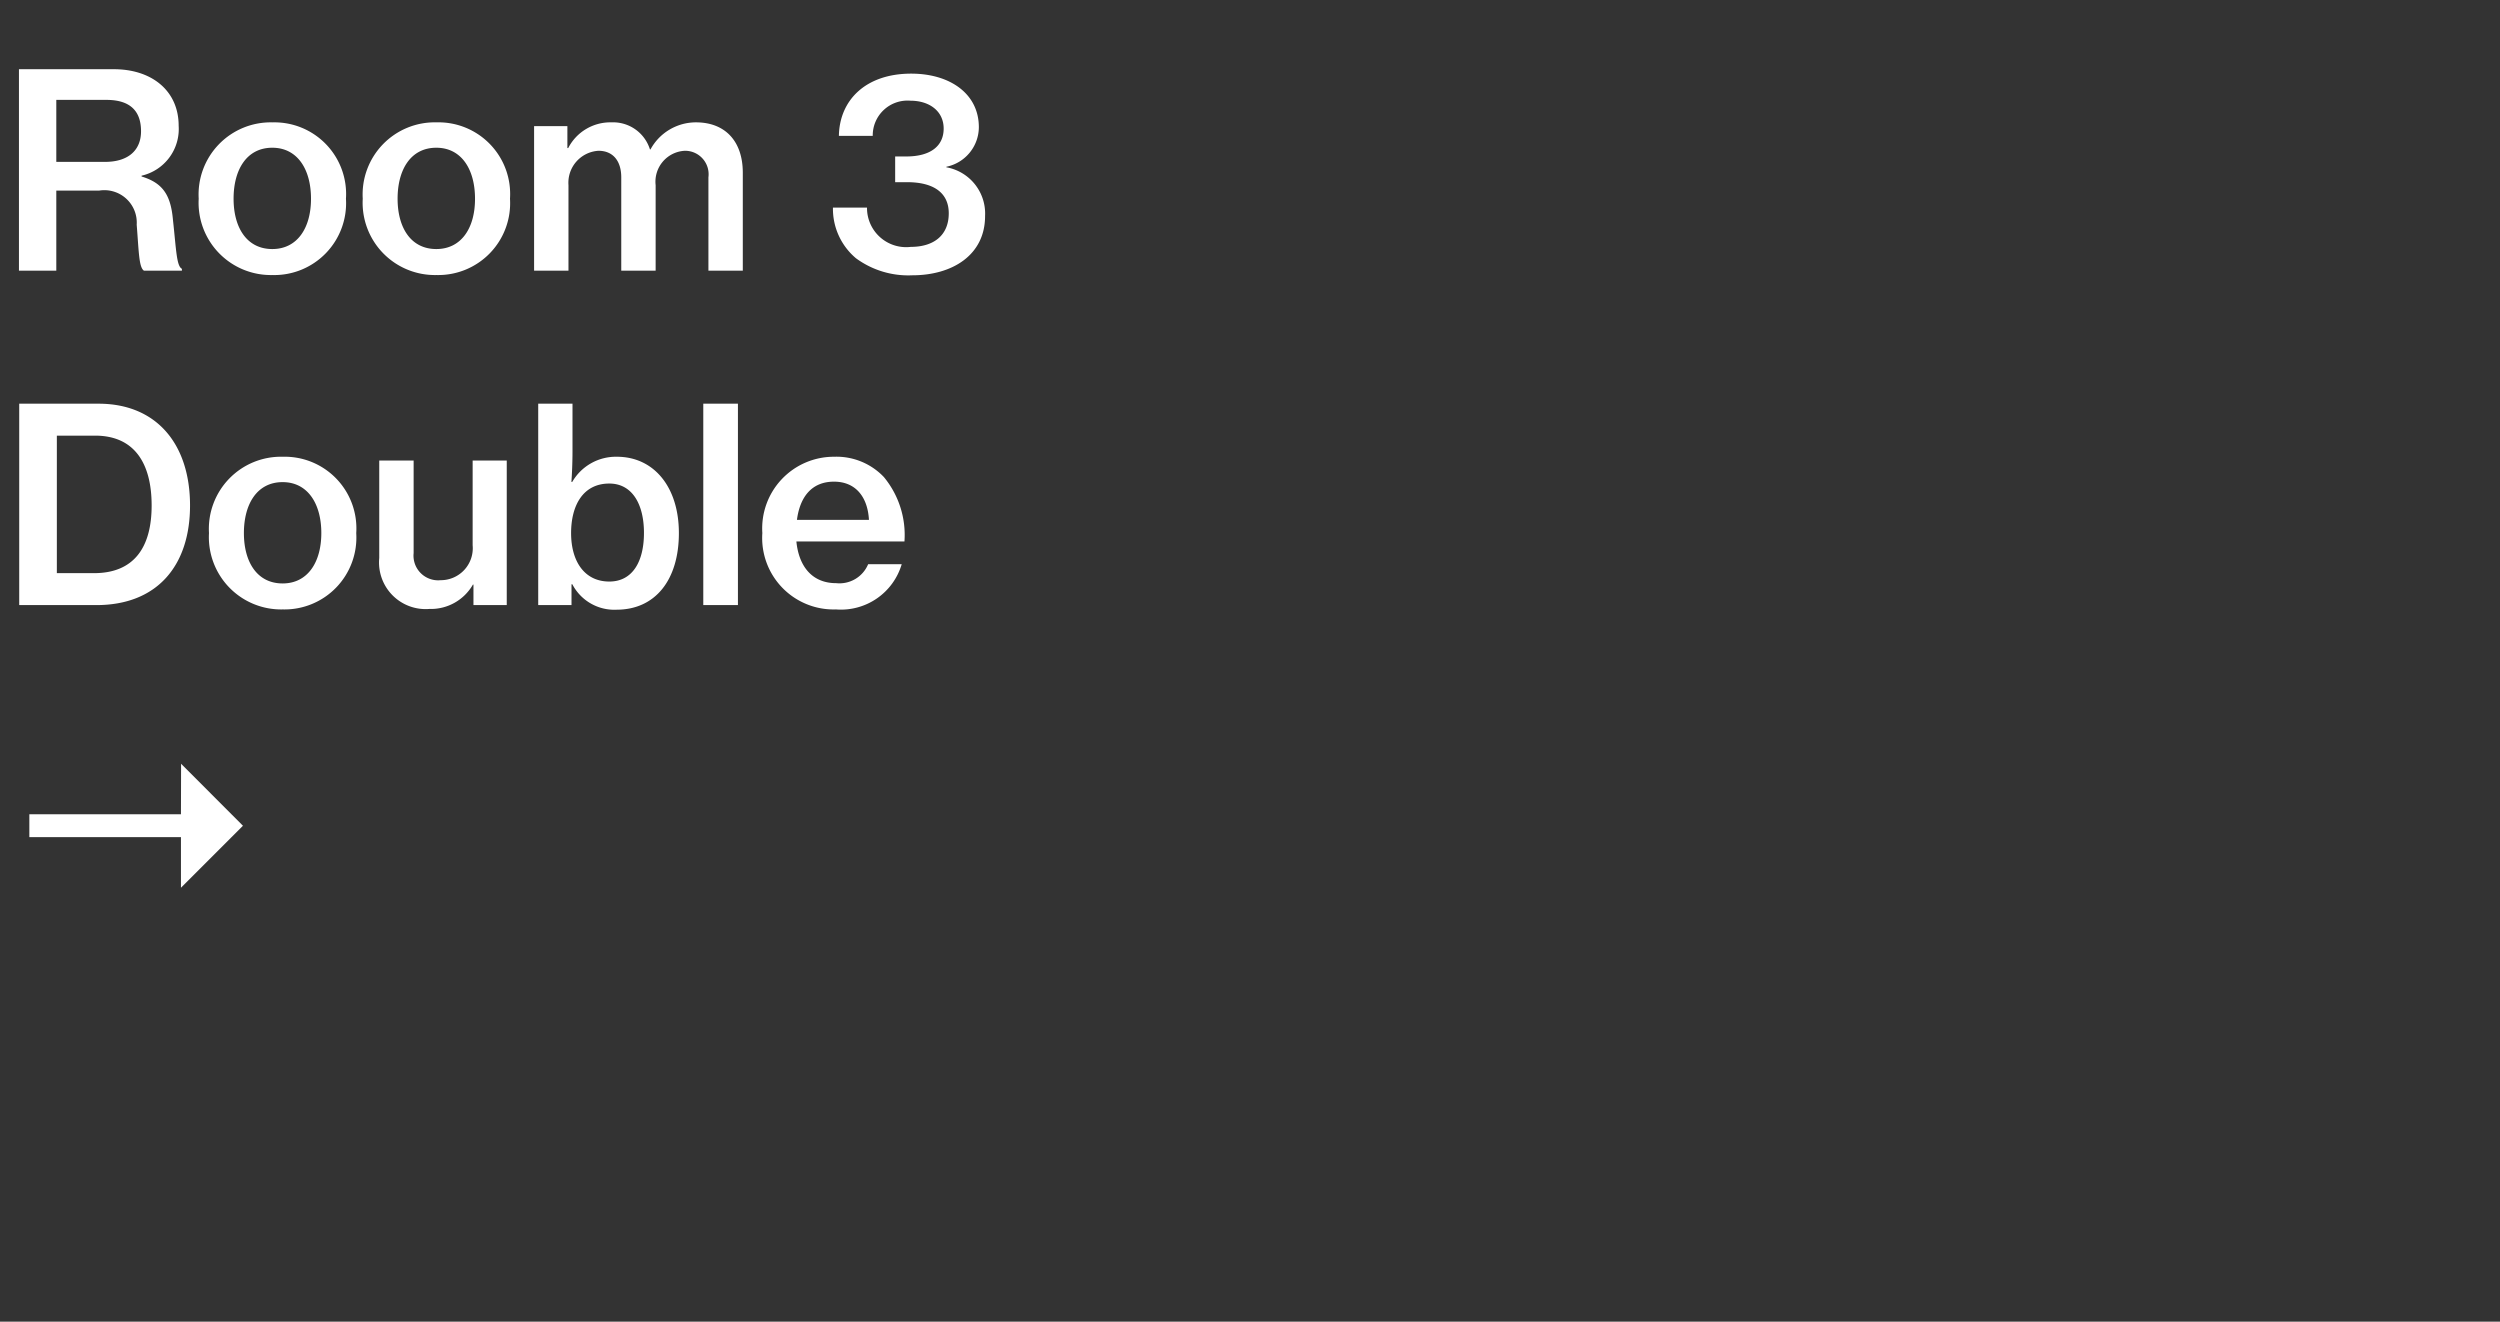 <svg xmlns="http://www.w3.org/2000/svg" width="157" height="83" viewBox="0 0 157 83">
  <rect x="0" y="0" width="157" height="83" fill="#333333" stroke="none"/>
  <defs>
    <style>
      .cls-1 {
        fill: #fff;
      }

      .cls-2 {
        fill: none;
      }
    </style>
  </defs>
  <g id="グループ_1746" data-name="グループ 1746" transform="translate(39 -5278)">
    <g id="グループ_1673" data-name="グループ 1673" transform="translate(-62 4638)">
      <path id="パス_924" data-name="パス 924" class="cls-1" d="M1.19,0H3.536V-5.032h2.7A2.036,2.036,0,0,1,8.585-2.89C8.721-1.19,8.721-.2,9.044,0h2.38V-.119c-.34-.17-.357-1.207-.561-3.06-.136-1.564-.629-2.329-1.972-2.737v-.051A3.008,3.008,0,0,0,11.22-9.1c0-2.21-1.7-3.553-4.063-3.553H1.19ZM3.536-10.727H6.681c1.513,0,2.176.714,2.176,1.972,0,1.173-.782,1.921-2.261,1.921H3.536Zm13.583,11a4.513,4.513,0,0,0,4.607-4.794,4.5,4.5,0,0,0-4.607-4.794,4.53,4.53,0,0,0-4.641,4.794A4.54,4.54,0,0,0,17.119.272ZM17.1-1.36c-1.6,0-2.431-1.343-2.431-3.162,0-1.836.833-3.2,2.431-3.2,1.581,0,2.431,1.36,2.431,3.2C19.533-2.7,18.683-1.36,17.1-1.36ZM27.421.272a4.513,4.513,0,0,0,4.607-4.794,4.5,4.5,0,0,0-4.607-4.794A4.53,4.53,0,0,0,22.78-4.522,4.54,4.54,0,0,0,27.421.272ZM27.4-1.36c-1.6,0-2.431-1.343-2.431-3.162,0-1.836.833-3.2,2.431-3.2,1.581,0,2.431,1.36,2.431,3.2C29.835-2.7,28.985-1.36,27.4-1.36ZM33.541,0H35.7V-5.372a2.011,2.011,0,0,1,1.887-2.159c.9,0,1.428.629,1.428,1.666V0h2.159V-5.372A1.943,1.943,0,0,1,43.01-7.531a1.476,1.476,0,0,1,1.479,1.666V0h2.159V-6.154c0-1.955-1.088-3.162-2.941-3.162a3.246,3.246,0,0,0-2.856,1.7h-.034a2.422,2.422,0,0,0-2.414-1.7A2.972,2.972,0,0,0,35.683-7.7h-.051V-9.078H33.541ZM57.29.289c2.5,0,4.573-1.258,4.573-3.723a2.953,2.953,0,0,0-2.431-3.06v-.034a2.551,2.551,0,0,0,2.04-2.482c0-2.108-1.819-3.366-4.25-3.366-2.856,0-4.505,1.666-4.539,3.91h2.125a2.185,2.185,0,0,1,2.363-2.21c1.207,0,2.091.663,2.091,1.751,0,1.1-.833,1.751-2.346,1.751h-.7v1.615h.748c1.666,0,2.618.663,2.618,1.955,0,1.377-.935,2.108-2.38,2.108a2.46,2.46,0,0,1-2.754-2.465H52.309A4.057,4.057,0,0,0,53.754-.782,5.549,5.549,0,0,0,57.29.289ZM1.207,21H6.052c3.825,0,5.882-2.482,5.882-6.256,0-3.842-2.091-6.392-5.746-6.392H1.207ZM3.57,18.994V10.358h2.4c2.482,0,3.553,1.751,3.553,4.386,0,2.652-1.122,4.25-3.621,4.25Zm14.195,2.278a4.513,4.513,0,0,0,4.607-4.794,4.5,4.5,0,0,0-4.607-4.794,4.53,4.53,0,0,0-4.641,4.794A4.54,4.54,0,0,0,17.765,21.272Zm-.017-1.632c-1.6,0-2.431-1.343-2.431-3.162,0-1.836.833-3.2,2.431-3.2,1.581,0,2.431,1.36,2.431,3.2C20.179,18.3,19.329,19.64,17.748,19.64ZM31.824,21V11.922H29.682v5.321a2.008,2.008,0,0,1-2.006,2.193,1.548,1.548,0,0,1-1.7-1.7V11.922H23.817v6.12a2.926,2.926,0,0,0,3.145,3.2,3.044,3.044,0,0,0,2.737-1.53h.034V21Zm6.9.289c2.414,0,3.91-1.853,3.91-4.811,0-2.89-1.564-4.794-3.893-4.794a3.167,3.167,0,0,0-2.805,1.581h-.051c.034-.476.068-1.207.068-1.921V8.352H33.8V21h2.091V19.691h.051A2.97,2.97,0,0,0,38.726,21.289Zm-.459-1.768c-1.564,0-2.4-1.275-2.4-3.043,0-1.734.748-3.111,2.4-3.111,1.445,0,2.176,1.309,2.176,3.094C40.443,18.28,39.712,19.521,38.267,19.521ZM44.166,21h2.176V8.352H44.166Zm8.33.272a3.978,3.978,0,0,0,4.131-2.839H54.519a1.951,1.951,0,0,1-2.006,1.19c-1.513,0-2.346-1.054-2.5-2.618H56.8a5.711,5.711,0,0,0-1.292-4.046,4.105,4.105,0,0,0-3.128-1.275,4.5,4.5,0,0,0-4.505,4.794A4.488,4.488,0,0,0,52.5,21.272Zm-.119-8.024c1.309,0,2.108.9,2.193,2.4H50.048C50.235,14.217,50.966,13.248,52.377,13.248ZM15.257,34.857,11.364,38.75V35.571H1.843V34.135h9.521l.008-3.171Z" transform="translate(23 657)"/>
      <rect id="長方形_1160" data-name="長方形 1160" class="cls-2" width="157" height="83" transform="translate(23 640)"/>
    </g>
  </g>
</svg>
